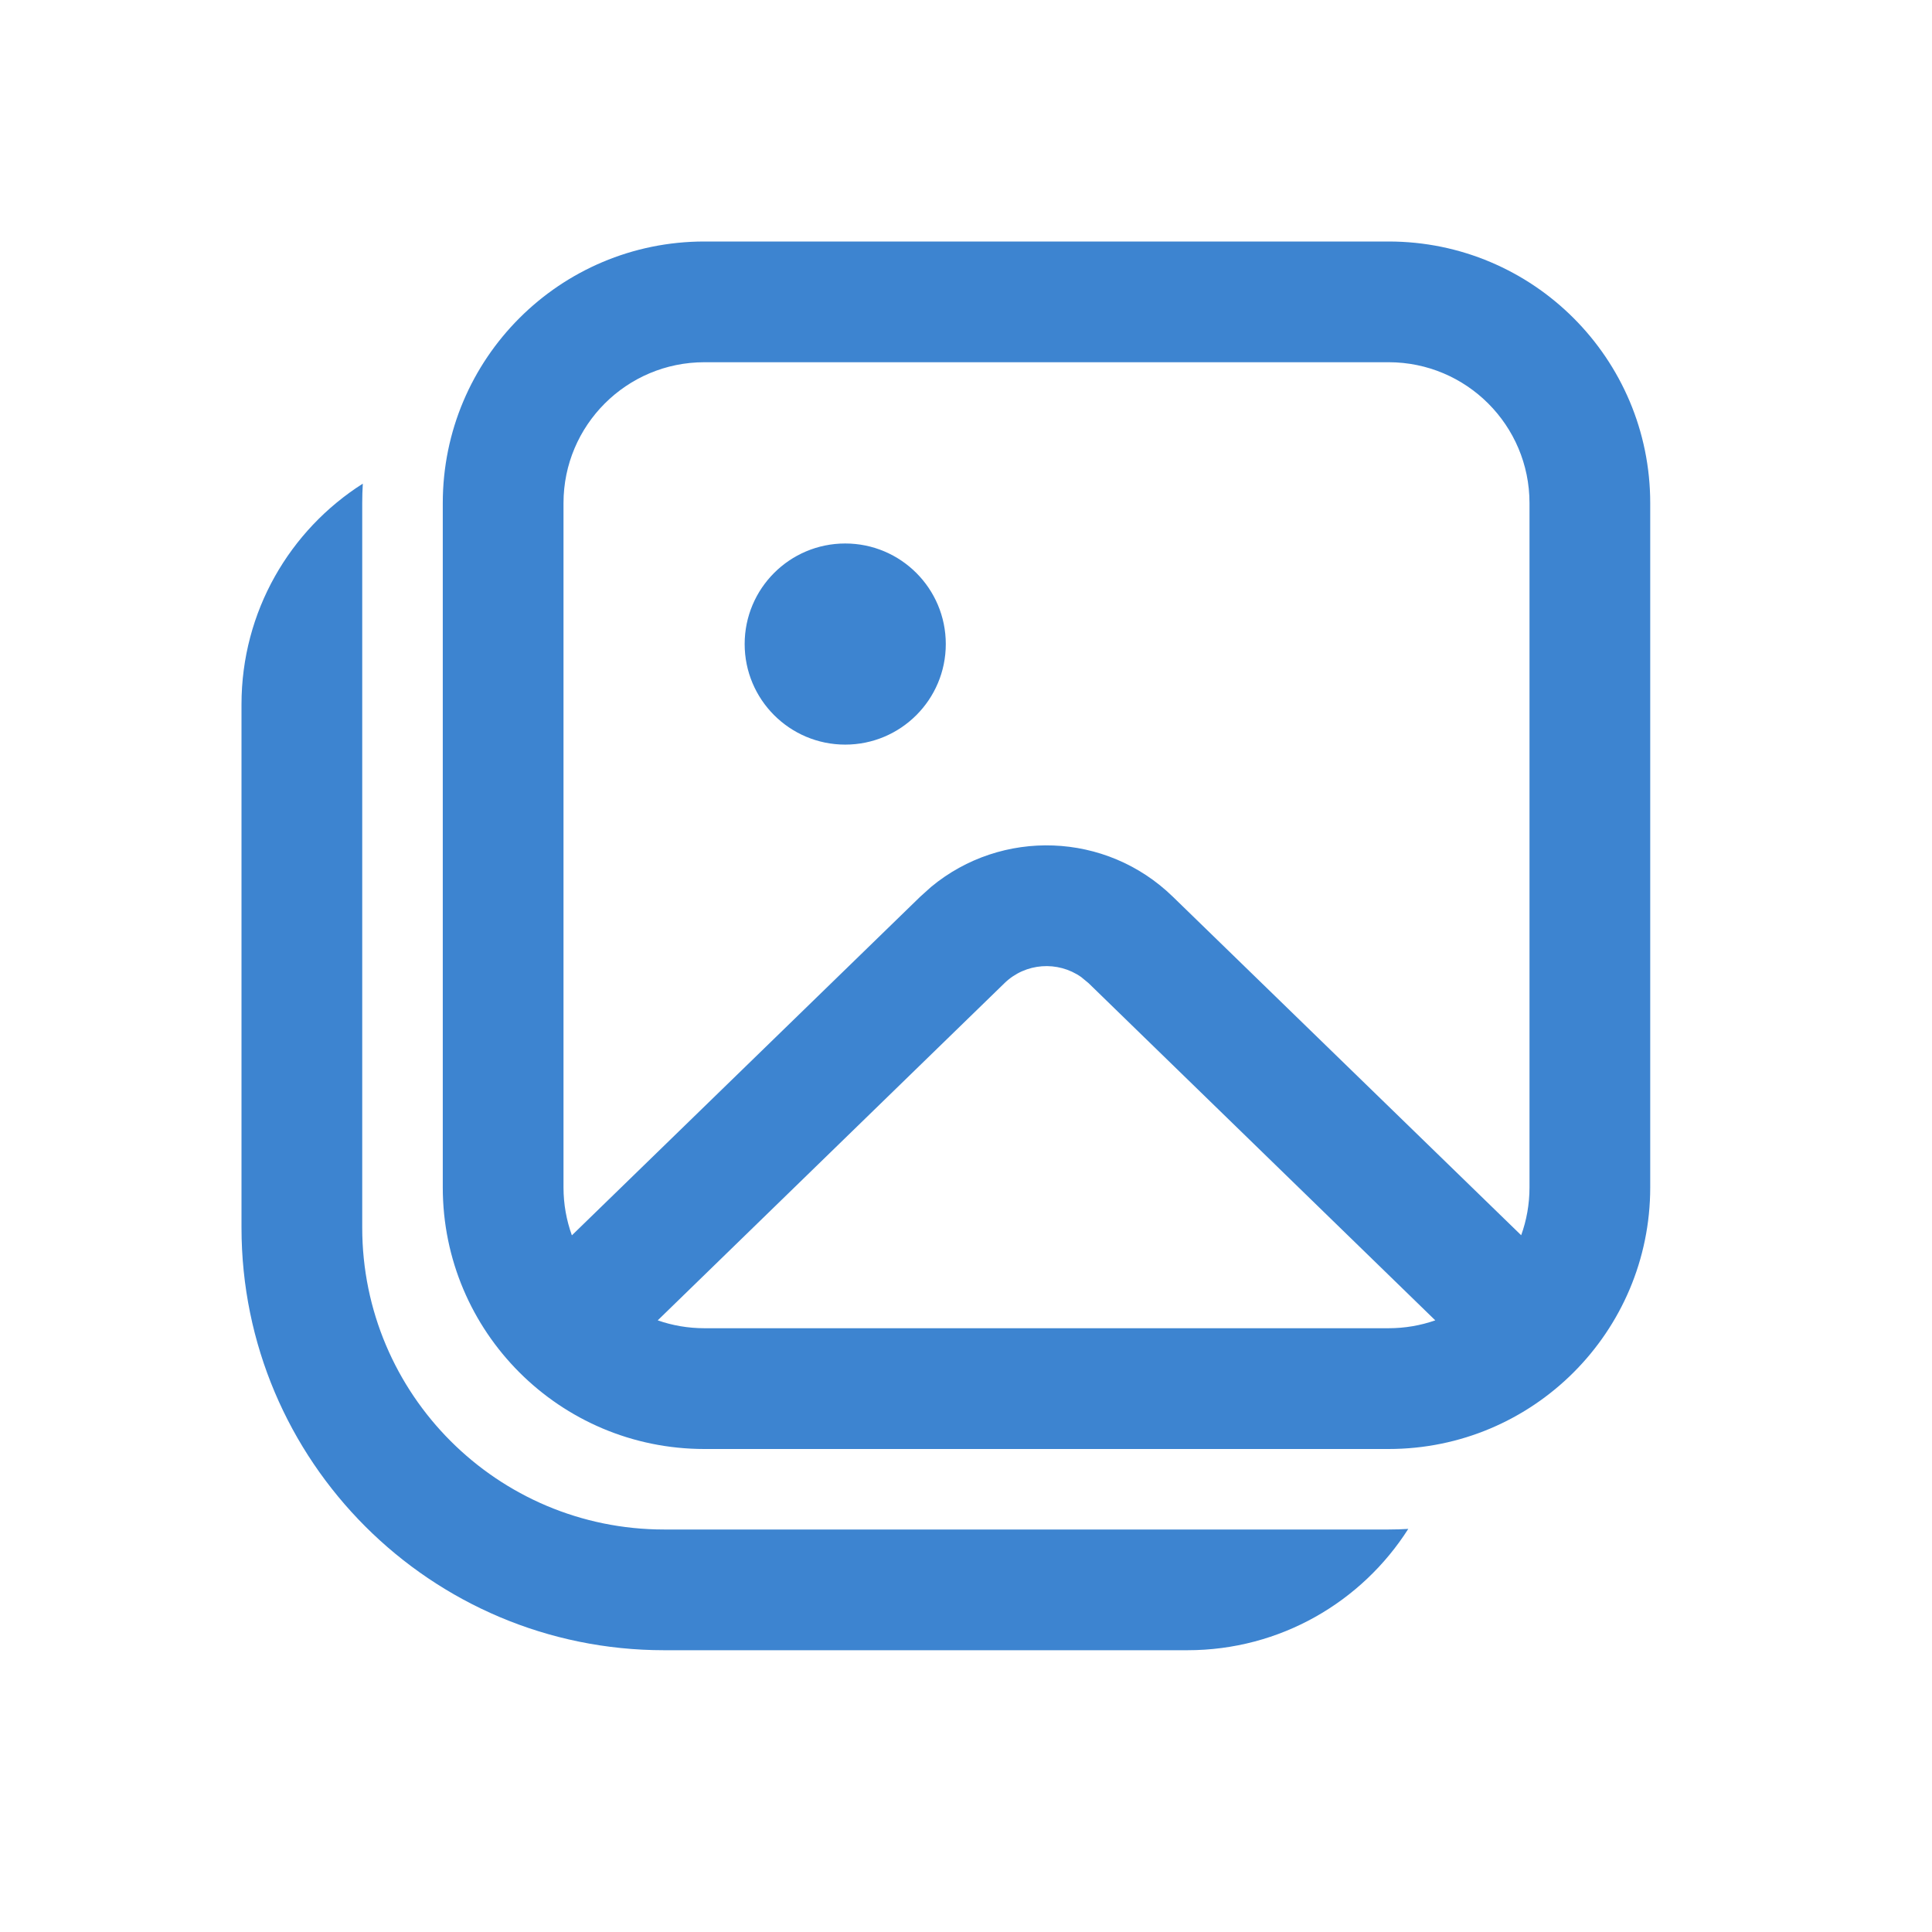 <svg xmlns="http://www.w3.org/2000/svg" fill="none" viewBox="0 0 39 39" height="39" width="39">
<path fill="#3D84D0" d="M7.324 9.763C5.852 10.697 4.875 12.344 4.875 14.219V24.781C4.875 29.493 8.695 33.312 13.406 33.312H23.969C25.844 33.312 27.49 32.336 28.428 30.863L28.229 30.872L28.031 30.875H13.406C10.041 30.875 7.312 28.147 7.312 24.781V10.156C7.312 10.024 7.316 9.893 7.324 9.763ZM14.219 4.875C11.302 4.875 8.938 7.239 8.938 10.156V23.969C8.938 26.886 11.302 29.25 14.219 29.25H28.031C30.948 29.25 33.312 26.886 33.312 23.969V10.156C33.312 7.239 30.948 4.875 28.031 4.875H14.219ZM21.825 19.723L21.975 19.847L28.973 26.653C28.678 26.756 28.361 26.812 28.031 26.812H14.219C13.889 26.812 13.572 26.756 13.277 26.653L20.276 19.847C20.701 19.433 21.354 19.392 21.825 19.723ZM14.219 7.312H28.031C29.602 7.312 30.875 8.586 30.875 10.156V23.969C30.875 24.308 30.816 24.633 30.707 24.935L23.674 18.1C22.326 16.789 20.22 16.723 18.796 17.903L18.577 18.1L11.544 24.937C11.435 24.634 11.375 24.309 11.375 23.969V10.156C11.375 8.586 12.648 7.312 14.219 7.312ZM17.062 10.971C15.941 10.971 15.032 11.88 15.032 13.001C15.032 14.122 15.941 15.031 17.062 15.031C18.183 15.031 19.092 14.122 19.092 13.001C19.092 11.88 18.183 10.971 17.062 10.971Z"></path>
</svg>
